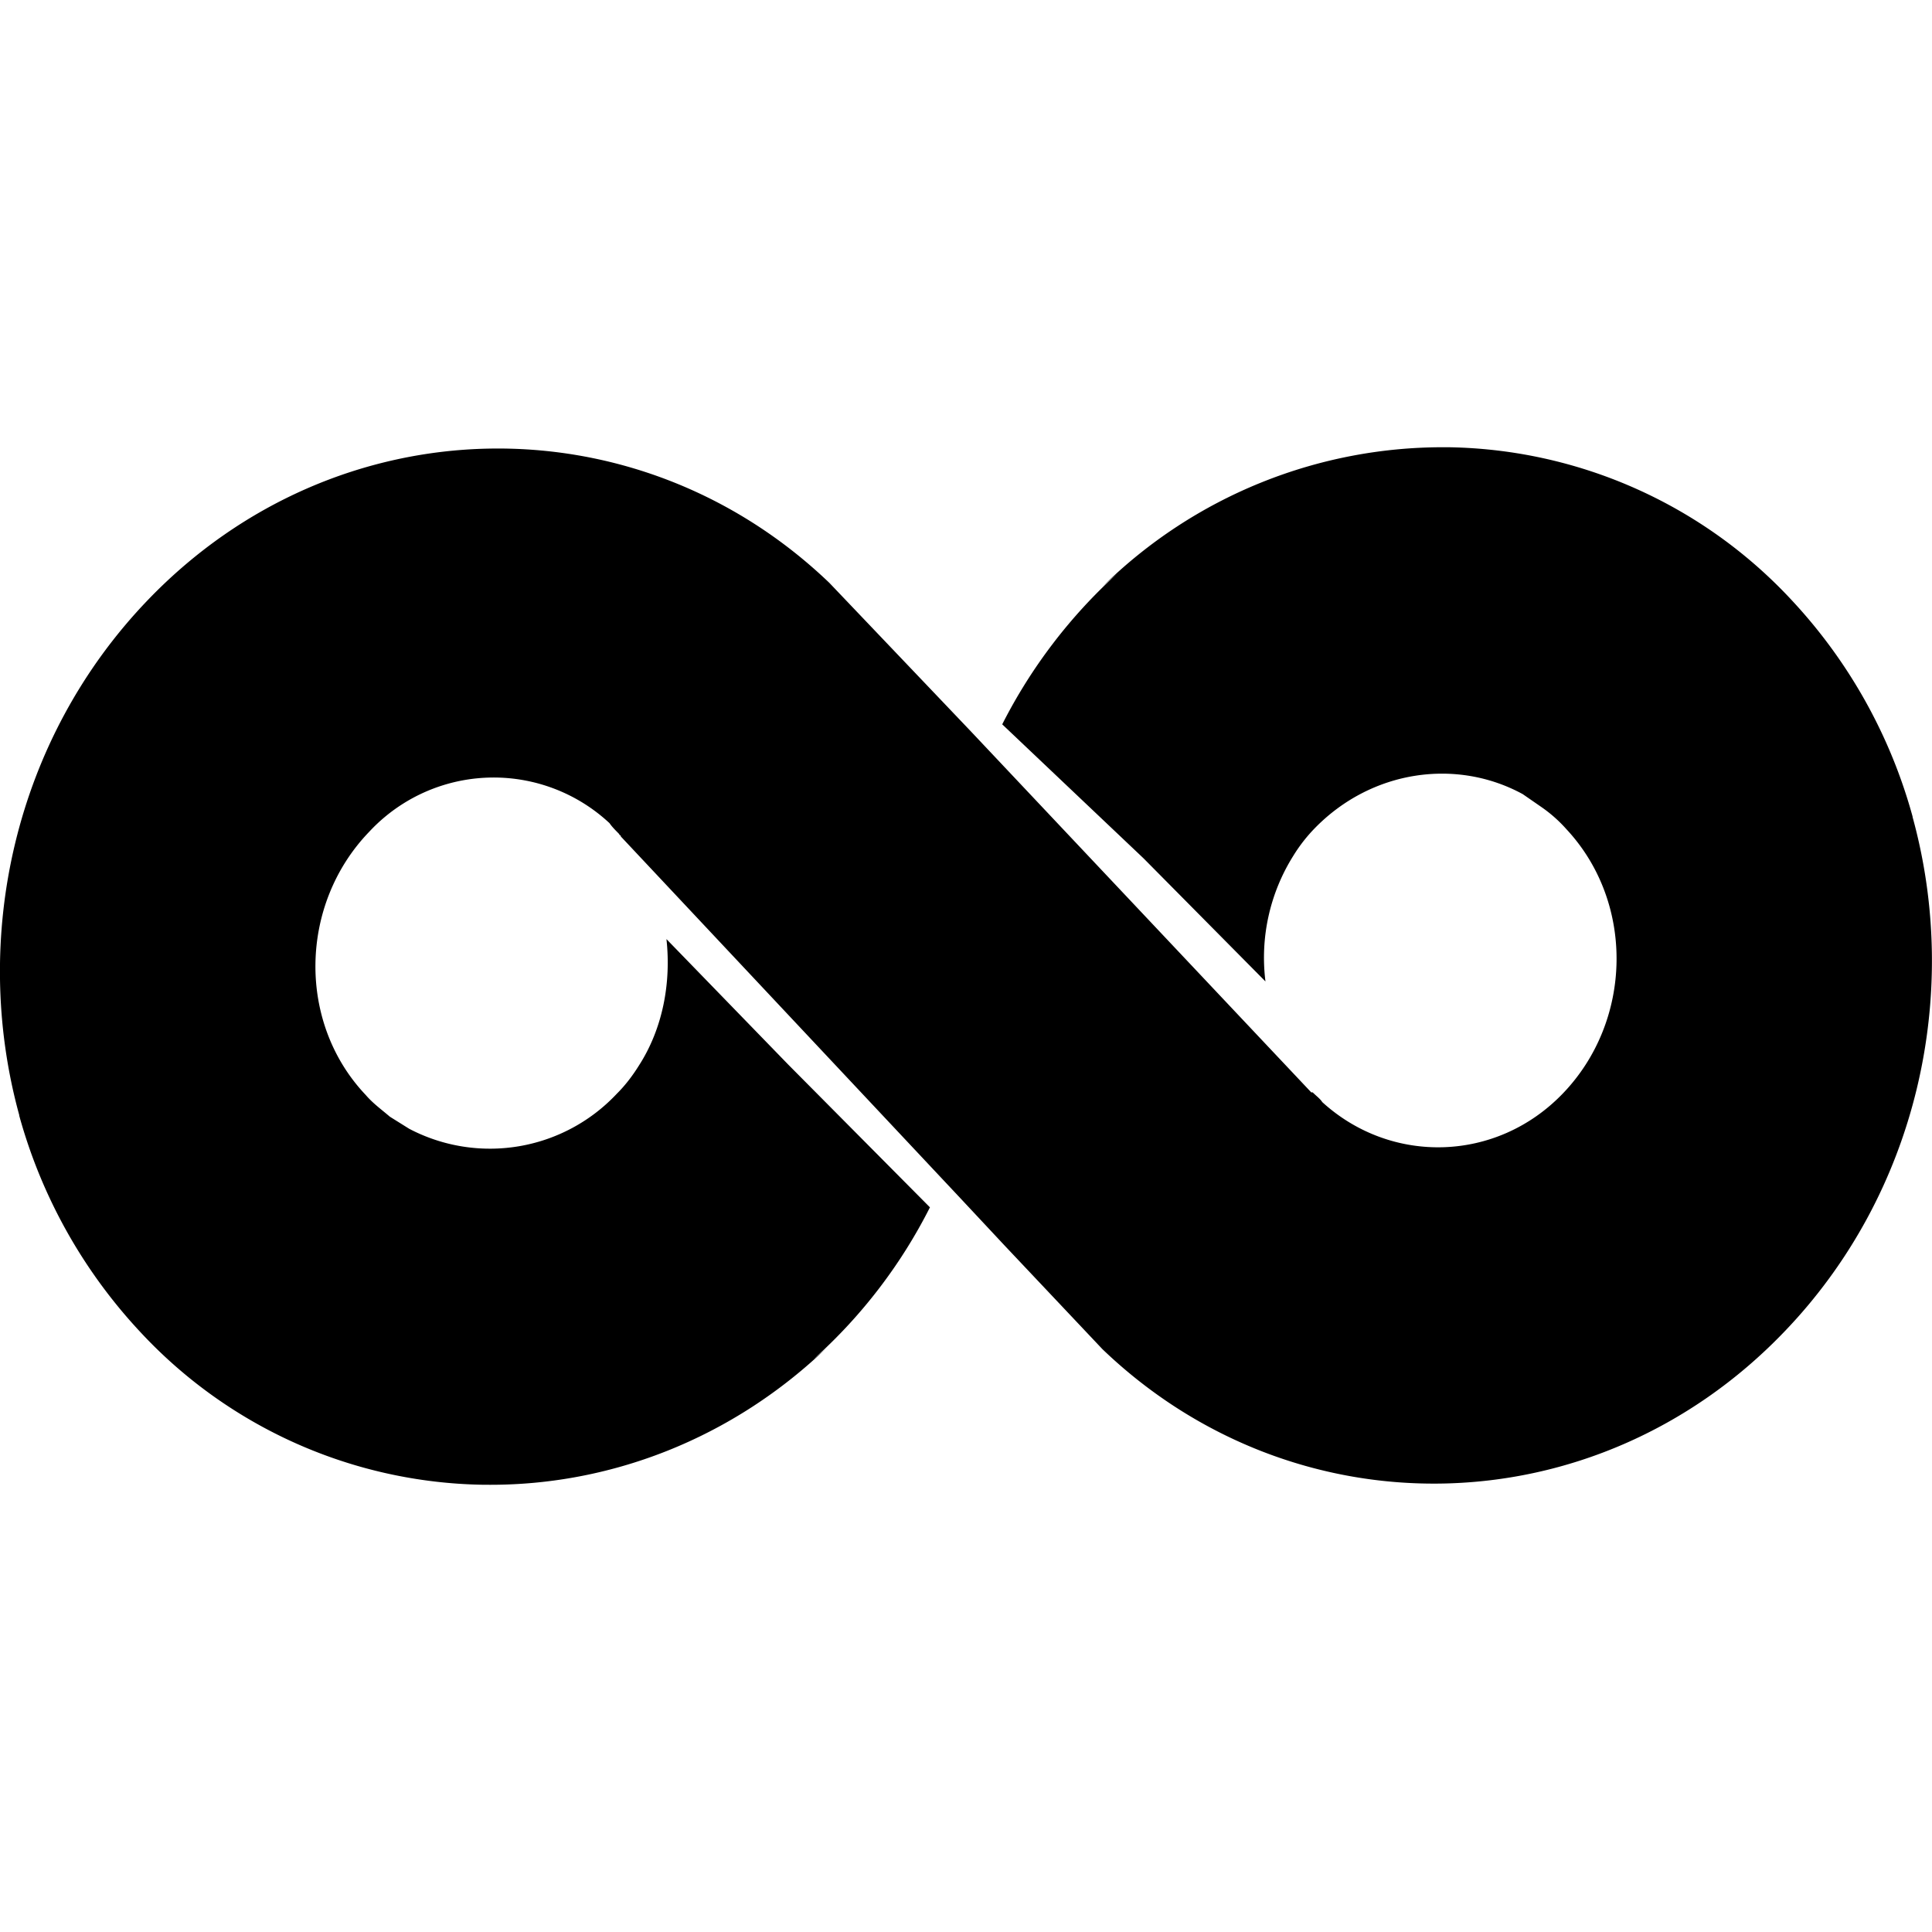 <?xml version="1.0" encoding="utf-8"?>
<!-- Generator: www.svgicons.com -->
<svg xmlns="http://www.w3.org/2000/svg" width="800" height="800" viewBox="0 0 24 24">
<path fill="currentColor" d="M10.116 16.877c.064-.054.129-.109.189-.168c-1.209 1.176-2.756 1.756-4.291 1.735h-.023a5.938 5.938 0 0 1-4.245-1.894a6.439 6.439 0 0 1-1.507-2.691v-.007c-.604-2.199-.065-4.674 1.605-6.406c2.346-2.434 6.072-2.492 8.459-.205l1.215 1.275l.543.57l4.228 4.484h.018c.045.046.09.076.119.121c.855.779 2.162.75 2.986-.105c.869-.9.9-2.37.047-3.285a1.737 1.737 0 0 0-.303-.27l-.24-.166c-.824-.449-1.875-.3-2.58.42a1.959 1.959 0 0 0-.27.346a2.38 2.38 0 0 0-.346 1.561l-1.514-1.529l-1.756-1.665a6.499 6.499 0 0 1 1.432-1.876a5.134 5.134 0 0 0-.189.168a6.028 6.028 0 0 1 4.291-1.734h.023a5.94 5.94 0 0 1 4.246 1.895a6.43 6.43 0 0 1 1.506 2.693v.006c.605 2.197.066 4.676-1.605 6.405c-2.346 2.434-6.072 2.494-8.459.205l-1.214-1.286l-.543-.581l-4.225-4.501l-.004-.015c-.016 0-.016-.015-.016-.015c-.045-.046-.09-.09-.121-.136a2.11 2.11 0 0 0-2.984.105c-.87.9-.9 2.37-.045 3.271c.09.105.195.18.3.27l.24.15a2.16 2.16 0 0 0 2.58-.436c.105-.104.196-.225.271-.345c.301-.465.404-1.034.345-1.575l1.515 1.561l1.758 1.771a6.41 6.41 0 0 1-1.433 1.875l-.003.004z"/>
</svg>